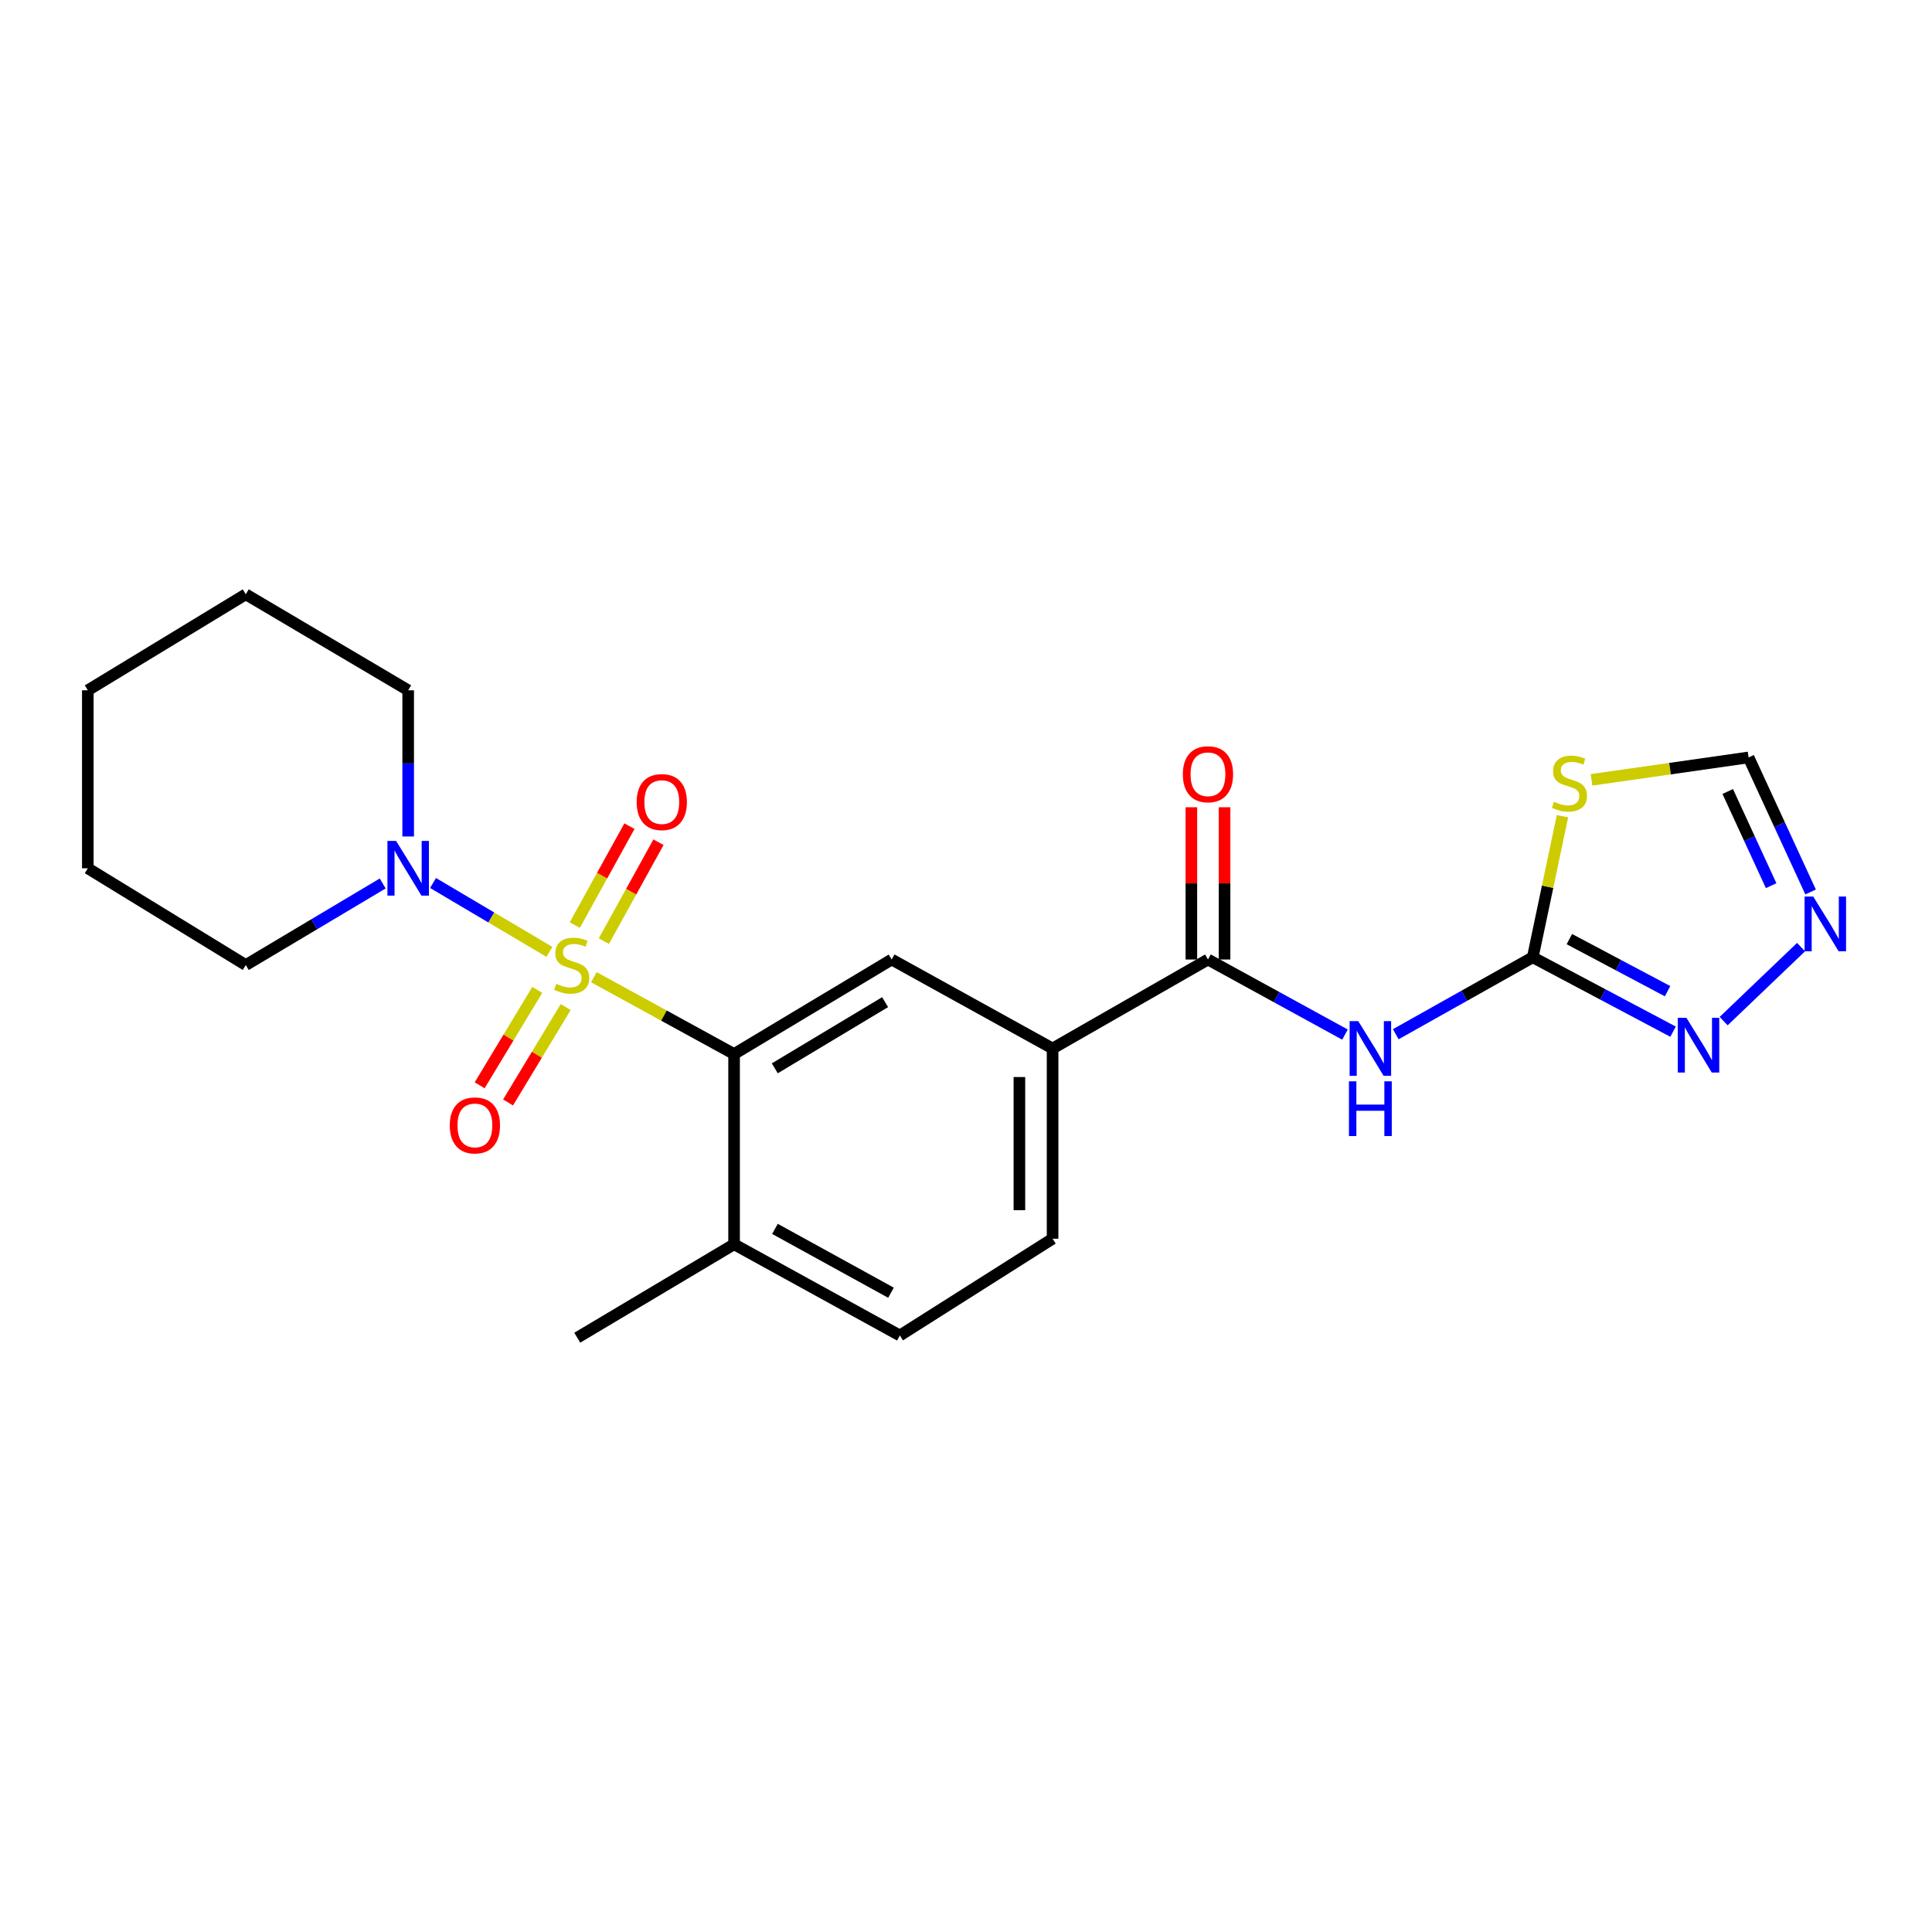 <?xml version='1.0' encoding='iso-8859-1'?>
<svg version='1.1' baseProfile='full'
              xmlns='http://www.w3.org/2000/svg'
                      xmlns:rdkit='http://www.rdkit.org/xml'
                      xmlns:xlink='http://www.w3.org/1999/xlink'
                  xml:space='preserve'
width='1000px' height='1000px' viewBox='0 0 1000 1000'>
<!-- END OF HEADER -->
<rect style='opacity:1.0;fill:#FFFFFF;stroke:none' width='1000' height='1000' x='0' y='0'> </rect>
<path class='bond-0' d='M 307.381,505.792 L 343.672,525.679' style='fill:none;fill-rule:evenodd;stroke:#CCCC00;stroke-width:6px;stroke-linecap:butt;stroke-linejoin:miter;stroke-opacity:1' />
<path class='bond-0' d='M 343.672,525.679 L 379.963,545.566' style='fill:none;fill-rule:evenodd;stroke:#000000;stroke-width:6px;stroke-linecap:butt;stroke-linejoin:miter;stroke-opacity:1' />
<path class='bond-3' d='M 284.366,492.676 L 254.251,474.855' style='fill:none;fill-rule:evenodd;stroke:#CCCC00;stroke-width:6px;stroke-linecap:butt;stroke-linejoin:miter;stroke-opacity:1' />
<path class='bond-3' d='M 254.251,474.855 L 224.136,457.035' style='fill:none;fill-rule:evenodd;stroke:#0000FF;stroke-width:6px;stroke-linecap:butt;stroke-linejoin:miter;stroke-opacity:1' />
<path class='bond-11' d='M 278.099,512.364 L 263.18,537.056' style='fill:none;fill-rule:evenodd;stroke:#CCCC00;stroke-width:6px;stroke-linecap:butt;stroke-linejoin:miter;stroke-opacity:1' />
<path class='bond-11' d='M 263.18,537.056 L 248.262,561.748' style='fill:none;fill-rule:evenodd;stroke:#FF0000;stroke-width:6px;stroke-linecap:butt;stroke-linejoin:miter;stroke-opacity:1' />
<path class='bond-11' d='M 292.803,521.248 L 277.885,545.94' style='fill:none;fill-rule:evenodd;stroke:#CCCC00;stroke-width:6px;stroke-linecap:butt;stroke-linejoin:miter;stroke-opacity:1' />
<path class='bond-11' d='M 277.885,545.94 L 262.967,570.632' style='fill:none;fill-rule:evenodd;stroke:#FF0000;stroke-width:6px;stroke-linecap:butt;stroke-linejoin:miter;stroke-opacity:1' />
<path class='bond-12' d='M 312.555,487.126 L 326.695,461.525' style='fill:none;fill-rule:evenodd;stroke:#CCCC00;stroke-width:6px;stroke-linecap:butt;stroke-linejoin:miter;stroke-opacity:1' />
<path class='bond-12' d='M 326.695,461.525 L 340.835,435.925' style='fill:none;fill-rule:evenodd;stroke:#FF0000;stroke-width:6px;stroke-linecap:butt;stroke-linejoin:miter;stroke-opacity:1' />
<path class='bond-12' d='M 297.516,478.819 L 311.656,453.219' style='fill:none;fill-rule:evenodd;stroke:#CCCC00;stroke-width:6px;stroke-linecap:butt;stroke-linejoin:miter;stroke-opacity:1' />
<path class='bond-12' d='M 311.656,453.219 L 325.796,427.618' style='fill:none;fill-rule:evenodd;stroke:#FF0000;stroke-width:6px;stroke-linecap:butt;stroke-linejoin:miter;stroke-opacity:1' />
<path class='bond-8' d='M 379.963,545.566 L 461.531,496.64' style='fill:none;fill-rule:evenodd;stroke:#000000;stroke-width:6px;stroke-linecap:butt;stroke-linejoin:miter;stroke-opacity:1' />
<path class='bond-8' d='M 401.036,552.96 L 458.133,518.712' style='fill:none;fill-rule:evenodd;stroke:#000000;stroke-width:6px;stroke-linecap:butt;stroke-linejoin:miter;stroke-opacity:1' />
<path class='bond-13' d='M 379.963,545.566 L 379.963,644.037' style='fill:none;fill-rule:evenodd;stroke:#000000;stroke-width:6px;stroke-linecap:butt;stroke-linejoin:miter;stroke-opacity:1' />
<path class='bond-1' d='M 793.358,495.485 L 757.904,515.401' style='fill:none;fill-rule:evenodd;stroke:#000000;stroke-width:6px;stroke-linecap:butt;stroke-linejoin:miter;stroke-opacity:1' />
<path class='bond-1' d='M 757.904,515.401 L 722.449,535.316' style='fill:none;fill-rule:evenodd;stroke:#0000FF;stroke-width:6px;stroke-linecap:butt;stroke-linejoin:miter;stroke-opacity:1' />
<path class='bond-5' d='M 793.358,495.485 L 801.046,458.975' style='fill:none;fill-rule:evenodd;stroke:#000000;stroke-width:6px;stroke-linecap:butt;stroke-linejoin:miter;stroke-opacity:1' />
<path class='bond-5' d='M 801.046,458.975 L 808.734,422.464' style='fill:none;fill-rule:evenodd;stroke:#CCCC00;stroke-width:6px;stroke-linecap:butt;stroke-linejoin:miter;stroke-opacity:1' />
<path class='bond-6' d='M 793.358,495.485 L 829.668,514.739' style='fill:none;fill-rule:evenodd;stroke:#000000;stroke-width:6px;stroke-linecap:butt;stroke-linejoin:miter;stroke-opacity:1' />
<path class='bond-6' d='M 829.668,514.739 L 865.977,533.993' style='fill:none;fill-rule:evenodd;stroke:#0000FF;stroke-width:6px;stroke-linecap:butt;stroke-linejoin:miter;stroke-opacity:1' />
<path class='bond-6' d='M 812.3,486.083 L 837.716,499.561' style='fill:none;fill-rule:evenodd;stroke:#000000;stroke-width:6px;stroke-linecap:butt;stroke-linejoin:miter;stroke-opacity:1' />
<path class='bond-6' d='M 837.716,499.561 L 863.133,513.038' style='fill:none;fill-rule:evenodd;stroke:#0000FF;stroke-width:6px;stroke-linecap:butt;stroke-linejoin:miter;stroke-opacity:1' />
<path class='bond-2' d='M 696.163,535.504 L 660.701,516.072' style='fill:none;fill-rule:evenodd;stroke:#0000FF;stroke-width:6px;stroke-linecap:butt;stroke-linejoin:miter;stroke-opacity:1' />
<path class='bond-2' d='M 660.701,516.072 L 625.24,496.64' style='fill:none;fill-rule:evenodd;stroke:#000000;stroke-width:6px;stroke-linecap:butt;stroke-linejoin:miter;stroke-opacity:1' />
<path class='bond-17' d='M 211.273,432.96 L 211.273,395.13' style='fill:none;fill-rule:evenodd;stroke:#0000FF;stroke-width:6px;stroke-linecap:butt;stroke-linejoin:miter;stroke-opacity:1' />
<path class='bond-17' d='M 211.273,395.13 L 211.273,357.299' style='fill:none;fill-rule:evenodd;stroke:#000000;stroke-width:6px;stroke-linecap:butt;stroke-linejoin:miter;stroke-opacity:1' />
<path class='bond-18' d='M 198.086,457.279 L 162.65,478.391' style='fill:none;fill-rule:evenodd;stroke:#0000FF;stroke-width:6px;stroke-linecap:butt;stroke-linejoin:miter;stroke-opacity:1' />
<path class='bond-18' d='M 162.65,478.391 L 127.213,499.504' style='fill:none;fill-rule:evenodd;stroke:#000000;stroke-width:6px;stroke-linecap:butt;stroke-linejoin:miter;stroke-opacity:1' />
<path class='bond-4' d='M 625.24,496.64 L 544.817,542.702' style='fill:none;fill-rule:evenodd;stroke:#000000;stroke-width:6px;stroke-linecap:butt;stroke-linejoin:miter;stroke-opacity:1' />
<path class='bond-14' d='M 633.83,496.64 L 633.83,457.235' style='fill:none;fill-rule:evenodd;stroke:#000000;stroke-width:6px;stroke-linecap:butt;stroke-linejoin:miter;stroke-opacity:1' />
<path class='bond-14' d='M 633.83,457.235 L 633.83,417.829' style='fill:none;fill-rule:evenodd;stroke:#FF0000;stroke-width:6px;stroke-linecap:butt;stroke-linejoin:miter;stroke-opacity:1' />
<path class='bond-14' d='M 616.65,496.64 L 616.65,457.235' style='fill:none;fill-rule:evenodd;stroke:#000000;stroke-width:6px;stroke-linecap:butt;stroke-linejoin:miter;stroke-opacity:1' />
<path class='bond-14' d='M 616.65,457.235 L 616.65,417.829' style='fill:none;fill-rule:evenodd;stroke:#FF0000;stroke-width:6px;stroke-linecap:butt;stroke-linejoin:miter;stroke-opacity:1' />
<path class='bond-10' d='M 823.773,403.649 L 864.416,397.845' style='fill:none;fill-rule:evenodd;stroke:#CCCC00;stroke-width:6px;stroke-linecap:butt;stroke-linejoin:miter;stroke-opacity:1' />
<path class='bond-10' d='M 864.416,397.845 L 905.058,392.041' style='fill:none;fill-rule:evenodd;stroke:#000000;stroke-width:6px;stroke-linecap:butt;stroke-linejoin:miter;stroke-opacity:1' />
<path class='bond-7' d='M 892.155,528.534 L 932.223,490.22' style='fill:none;fill-rule:evenodd;stroke:#0000FF;stroke-width:6px;stroke-linecap:butt;stroke-linejoin:miter;stroke-opacity:1' />
<path class='bond-25' d='M 937.161,461.678 L 921.11,426.859' style='fill:none;fill-rule:evenodd;stroke:#0000FF;stroke-width:6px;stroke-linecap:butt;stroke-linejoin:miter;stroke-opacity:1' />
<path class='bond-25' d='M 921.11,426.859 L 905.058,392.041' style='fill:none;fill-rule:evenodd;stroke:#000000;stroke-width:6px;stroke-linecap:butt;stroke-linejoin:miter;stroke-opacity:1' />
<path class='bond-25' d='M 916.744,458.425 L 905.508,434.052' style='fill:none;fill-rule:evenodd;stroke:#0000FF;stroke-width:6px;stroke-linecap:butt;stroke-linejoin:miter;stroke-opacity:1' />
<path class='bond-25' d='M 905.508,434.052 L 894.272,409.679' style='fill:none;fill-rule:evenodd;stroke:#000000;stroke-width:6px;stroke-linecap:butt;stroke-linejoin:miter;stroke-opacity:1' />
<path class='bond-9' d='M 461.531,496.64 L 544.817,542.702' style='fill:none;fill-rule:evenodd;stroke:#000000;stroke-width:6px;stroke-linecap:butt;stroke-linejoin:miter;stroke-opacity:1' />
<path class='bond-24' d='M 544.817,542.702 L 544.817,641.155' style='fill:none;fill-rule:evenodd;stroke:#000000;stroke-width:6px;stroke-linecap:butt;stroke-linejoin:miter;stroke-opacity:1' />
<path class='bond-24' d='M 527.637,557.47 L 527.637,626.387' style='fill:none;fill-rule:evenodd;stroke:#000000;stroke-width:6px;stroke-linecap:butt;stroke-linejoin:miter;stroke-opacity:1' />
<path class='bond-16' d='M 379.963,644.037 L 465.76,691.245' style='fill:none;fill-rule:evenodd;stroke:#000000;stroke-width:6px;stroke-linecap:butt;stroke-linejoin:miter;stroke-opacity:1' />
<path class='bond-16' d='M 401.115,636.066 L 461.172,669.111' style='fill:none;fill-rule:evenodd;stroke:#000000;stroke-width:6px;stroke-linecap:butt;stroke-linejoin:miter;stroke-opacity:1' />
<path class='bond-19' d='M 379.963,644.037 L 298.787,692.39' style='fill:none;fill-rule:evenodd;stroke:#000000;stroke-width:6px;stroke-linecap:butt;stroke-linejoin:miter;stroke-opacity:1' />
<path class='bond-15' d='M 544.817,641.155 L 465.76,691.245' style='fill:none;fill-rule:evenodd;stroke:#000000;stroke-width:6px;stroke-linecap:butt;stroke-linejoin:miter;stroke-opacity:1' />
<path class='bond-21' d='M 211.273,357.299 L 127.213,307.61' style='fill:none;fill-rule:evenodd;stroke:#000000;stroke-width:6px;stroke-linecap:butt;stroke-linejoin:miter;stroke-opacity:1' />
<path class='bond-20' d='M 127.213,499.504 L 45.455,449.423' style='fill:none;fill-rule:evenodd;stroke:#000000;stroke-width:6px;stroke-linecap:butt;stroke-linejoin:miter;stroke-opacity:1' />
<path class='bond-22' d='M 45.455,449.423 L 45.455,357.299' style='fill:none;fill-rule:evenodd;stroke:#000000;stroke-width:6px;stroke-linecap:butt;stroke-linejoin:miter;stroke-opacity:1' />
<path class='bond-23' d='M 127.213,307.61 L 45.455,357.299' style='fill:none;fill-rule:evenodd;stroke:#000000;stroke-width:6px;stroke-linecap:butt;stroke-linejoin:miter;stroke-opacity:1' />
<path  class='atom-0' d='M 287.904 509.224
Q 288.224 509.344, 289.544 509.904
Q 290.864 510.464, 292.304 510.824
Q 293.784 511.144, 295.224 511.144
Q 297.904 511.144, 299.464 509.864
Q 301.024 508.544, 301.024 506.264
Q 301.024 504.704, 300.224 503.744
Q 299.464 502.784, 298.264 502.264
Q 297.064 501.744, 295.064 501.144
Q 292.544 500.384, 291.024 499.664
Q 289.544 498.944, 288.464 497.424
Q 287.424 495.904, 287.424 493.344
Q 287.424 489.784, 289.824 487.584
Q 292.264 485.384, 297.064 485.384
Q 300.344 485.384, 304.064 486.944
L 303.144 490.024
Q 299.744 488.624, 297.184 488.624
Q 294.424 488.624, 292.904 489.784
Q 291.384 490.904, 291.424 492.864
Q 291.424 494.384, 292.184 495.304
Q 292.984 496.224, 294.104 496.744
Q 295.264 497.264, 297.184 497.864
Q 299.744 498.664, 301.264 499.464
Q 302.784 500.264, 303.864 501.904
Q 304.984 503.504, 304.984 506.264
Q 304.984 510.184, 302.344 512.304
Q 299.744 514.384, 295.384 514.384
Q 292.864 514.384, 290.944 513.824
Q 289.064 513.304, 286.824 512.384
L 287.904 509.224
' fill='#CCCC00'/>
<path  class='atom-3' d='M 703.039 528.542
L 712.319 543.542
Q 713.239 545.022, 714.719 547.702
Q 716.199 550.382, 716.279 550.542
L 716.279 528.542
L 720.039 528.542
L 720.039 556.862
L 716.159 556.862
L 706.199 540.462
Q 705.039 538.542, 703.799 536.342
Q 702.599 534.142, 702.239 533.462
L 702.239 556.862
L 698.559 556.862
L 698.559 528.542
L 703.039 528.542
' fill='#0000FF'/>
<path  class='atom-3' d='M 698.219 559.694
L 702.059 559.694
L 702.059 571.734
L 716.539 571.734
L 716.539 559.694
L 720.379 559.694
L 720.379 588.014
L 716.539 588.014
L 716.539 574.934
L 702.059 574.934
L 702.059 588.014
L 698.219 588.014
L 698.219 559.694
' fill='#0000FF'/>
<path  class='atom-4' d='M 205.013 435.263
L 214.293 450.263
Q 215.213 451.743, 216.693 454.423
Q 218.173 457.103, 218.253 457.263
L 218.253 435.263
L 222.013 435.263
L 222.013 463.583
L 218.133 463.583
L 208.173 447.183
Q 207.013 445.263, 205.773 443.063
Q 204.573 440.863, 204.213 440.183
L 204.213 463.583
L 200.533 463.583
L 200.533 435.263
L 205.013 435.263
' fill='#0000FF'/>
<path  class='atom-6' d='M 804.352 415
Q 804.672 415.12, 805.992 415.68
Q 807.312 416.24, 808.752 416.6
Q 810.232 416.92, 811.672 416.92
Q 814.352 416.92, 815.912 415.64
Q 817.472 414.32, 817.472 412.04
Q 817.472 410.48, 816.672 409.52
Q 815.912 408.56, 814.712 408.04
Q 813.512 407.52, 811.512 406.92
Q 808.992 406.16, 807.472 405.44
Q 805.992 404.72, 804.912 403.2
Q 803.872 401.68, 803.872 399.12
Q 803.872 395.56, 806.272 393.36
Q 808.712 391.16, 813.512 391.16
Q 816.792 391.16, 820.512 392.72
L 819.592 395.8
Q 816.192 394.4, 813.632 394.4
Q 810.872 394.4, 809.352 395.56
Q 807.832 396.68, 807.872 398.64
Q 807.872 400.16, 808.632 401.08
Q 809.432 402, 810.552 402.52
Q 811.712 403.04, 813.632 403.64
Q 816.192 404.44, 817.712 405.24
Q 819.232 406.04, 820.312 407.68
Q 821.432 409.28, 821.432 412.04
Q 821.432 415.96, 818.792 418.08
Q 816.192 420.16, 811.832 420.16
Q 809.312 420.16, 807.392 419.6
Q 805.512 419.08, 803.272 418.16
L 804.352 415
' fill='#CCCC00'/>
<path  class='atom-7' d='M 872.885 526.815
L 882.165 541.815
Q 883.085 543.295, 884.565 545.975
Q 886.045 548.655, 886.125 548.815
L 886.125 526.815
L 889.885 526.815
L 889.885 555.135
L 886.005 555.135
L 876.045 538.735
Q 874.885 536.815, 873.645 534.615
Q 872.445 532.415, 872.085 531.735
L 872.085 555.135
L 868.405 555.135
L 868.405 526.815
L 872.885 526.815
' fill='#0000FF'/>
<path  class='atom-8' d='M 938.523 464.05
L 947.803 479.05
Q 948.723 480.53, 950.203 483.21
Q 951.683 485.89, 951.763 486.05
L 951.763 464.05
L 955.523 464.05
L 955.523 492.37
L 951.643 492.37
L 941.683 475.97
Q 940.523 474.05, 939.283 471.85
Q 938.083 469.65, 937.723 468.97
L 937.723 492.37
L 934.043 492.37
L 934.043 464.05
L 938.523 464.05
' fill='#0000FF'/>
<path  class='atom-12' d='M 232.805 582.507
Q 232.805 575.707, 236.165 571.907
Q 239.525 568.107, 245.805 568.107
Q 252.085 568.107, 255.445 571.907
Q 258.805 575.707, 258.805 582.507
Q 258.805 589.387, 255.405 593.307
Q 252.005 597.187, 245.805 597.187
Q 239.565 597.187, 236.165 593.307
Q 232.805 589.427, 232.805 582.507
M 245.805 593.987
Q 250.125 593.987, 252.445 591.107
Q 254.805 588.187, 254.805 582.507
Q 254.805 576.947, 252.445 574.147
Q 250.125 571.307, 245.805 571.307
Q 241.485 571.307, 239.125 574.107
Q 236.805 576.907, 236.805 582.507
Q 236.805 588.227, 239.125 591.107
Q 241.485 593.987, 245.805 593.987
' fill='#FF0000'/>
<path  class='atom-13' d='M 329.539 415.152
Q 329.539 408.352, 332.899 404.552
Q 336.259 400.752, 342.539 400.752
Q 348.819 400.752, 352.179 404.552
Q 355.539 408.352, 355.539 415.152
Q 355.539 422.032, 352.139 425.952
Q 348.739 429.832, 342.539 429.832
Q 336.299 429.832, 332.899 425.952
Q 329.539 422.072, 329.539 415.152
M 342.539 426.632
Q 346.859 426.632, 349.179 423.752
Q 351.539 420.832, 351.539 415.152
Q 351.539 409.592, 349.179 406.792
Q 346.859 403.952, 342.539 403.952
Q 338.219 403.952, 335.859 406.752
Q 333.539 409.552, 333.539 415.152
Q 333.539 420.872, 335.859 423.752
Q 338.219 426.632, 342.539 426.632
' fill='#FF0000'/>
<path  class='atom-15' d='M 612.24 400.75
Q 612.24 393.95, 615.6 390.15
Q 618.96 386.35, 625.24 386.35
Q 631.52 386.35, 634.88 390.15
Q 638.24 393.95, 638.24 400.75
Q 638.24 407.63, 634.84 411.55
Q 631.44 415.43, 625.24 415.43
Q 619 415.43, 615.6 411.55
Q 612.24 407.67, 612.24 400.75
M 625.24 412.23
Q 629.56 412.23, 631.88 409.35
Q 634.24 406.43, 634.24 400.75
Q 634.24 395.19, 631.88 392.39
Q 629.56 389.55, 625.24 389.55
Q 620.92 389.55, 618.56 392.35
Q 616.24 395.15, 616.24 400.75
Q 616.24 406.47, 618.56 409.35
Q 620.92 412.23, 625.24 412.23
' fill='#FF0000'/>
</svg>
